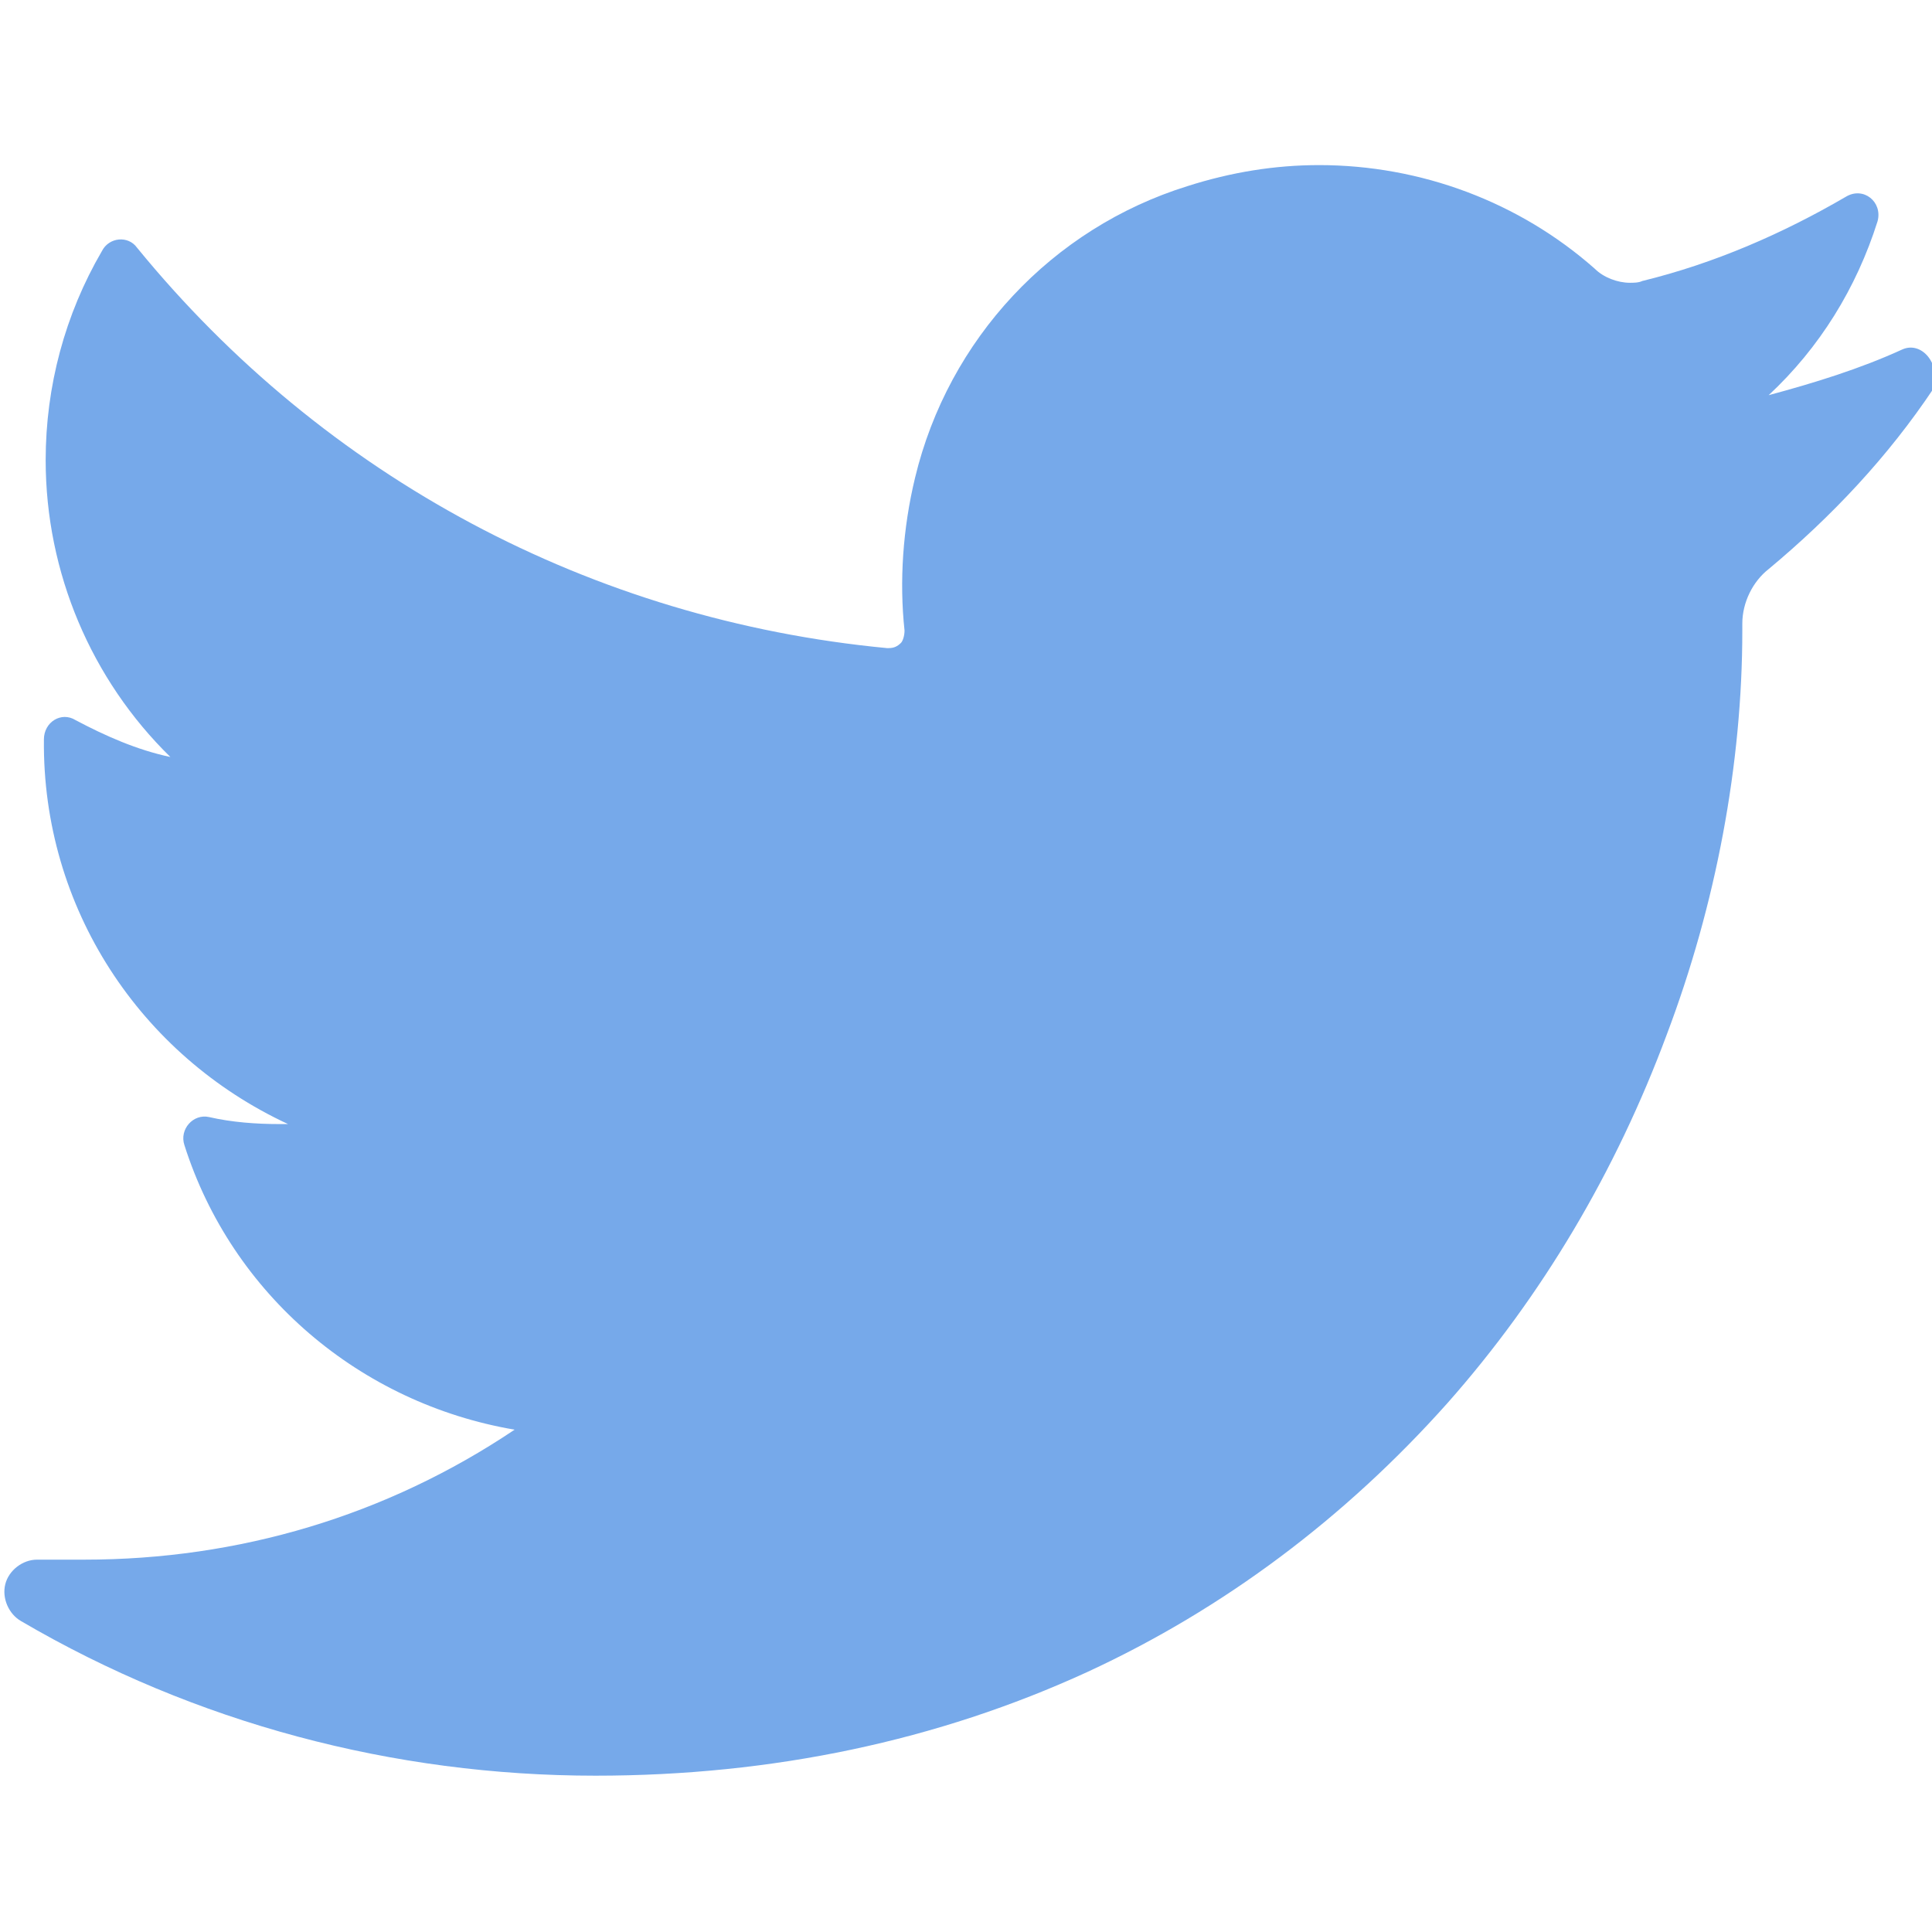 <?xml version="1.0" encoding="utf-8"?>
<!-- Generator: Adobe Illustrator 20.1.0, SVG Export Plug-In . SVG Version: 6.00 Build 0)  -->
<svg version="1.1" id="Layer_1" xmlns="http://www.w3.org/2000/svg" xmlns:xlink="http://www.w3.org/1999/xlink" x="0px" y="0px"
	 viewBox="0 0 110 110" style="enable-background:new 0 0 110 110;" xml:space="preserve">
<style type="text/css">
	.st0{fill:#76A9EA;}
</style>
<path class="st0" d="M108.3,19.9c-2.4,1.1-5,1.9-7.6,2.6c2.9-2.7,5-6.1,6.2-9.9l0,0c0.3-1.1-0.8-2-1.8-1.4l0,0
	c-3.6,2.1-7.5,3.8-11.6,4.8c-0.2,0.1-0.5,0.1-0.7,0.1c-0.7,0-1.5-0.3-2-0.8c-4.3-3.8-9.9-5.9-15.7-5.9c-2.5,0-5,0.4-7.5,1.2
	c-7.7,2.4-13.6,8.7-15.5,16.6c-0.7,2.9-0.9,5.9-0.6,8.7c0,0.3-0.1,0.6-0.2,0.7c-0.2,0.2-0.4,0.3-0.7,0.3c0,0-0.1,0-0.1,0
	c-16.8-1.6-32-9.7-42.7-22.8l0,0c-0.5-0.7-1.6-0.6-2,0.2l0,0c-2.1,3.6-3.2,7.7-3.2,11.9c0,6.4,2.6,12.5,7.1,16.9
	c-1.9-0.4-3.7-1.2-5.4-2.1l0,0c-0.8-0.5-1.8,0.1-1.8,1.1l0,0c-0.1,9.6,5.5,18,13.9,21.9c-0.2,0-0.3,0-0.5,0c-1.3,0-2.7-0.1-4-0.4
	l0,0c-0.9-0.2-1.7,0.7-1.4,1.6l0,0c2.7,8.5,10,14.7,18.8,16.2c-7.3,4.9-15.7,7.4-24.5,7.4l-2.7,0c-0.8,0-1.6,0.6-1.8,1.4
	c-0.2,0.8,0.2,1.7,0.9,2.1c9.9,5.8,21.2,8.8,32.7,8.8c10.1,0,19.5-2,28-5.9c7.8-3.6,14.7-8.8,20.5-15.3c5.4-6.1,9.6-13.2,12.5-21
	c2.8-7.4,4.3-15.4,4.3-23v-0.4c0-1.2,0.6-2.4,1.5-3.1c3.6-3,6.8-6.4,9.4-10.3l0,0C110.5,20.7,109.4,19.4,108.3,19.9L108.3,19.9z"/>
</svg>
